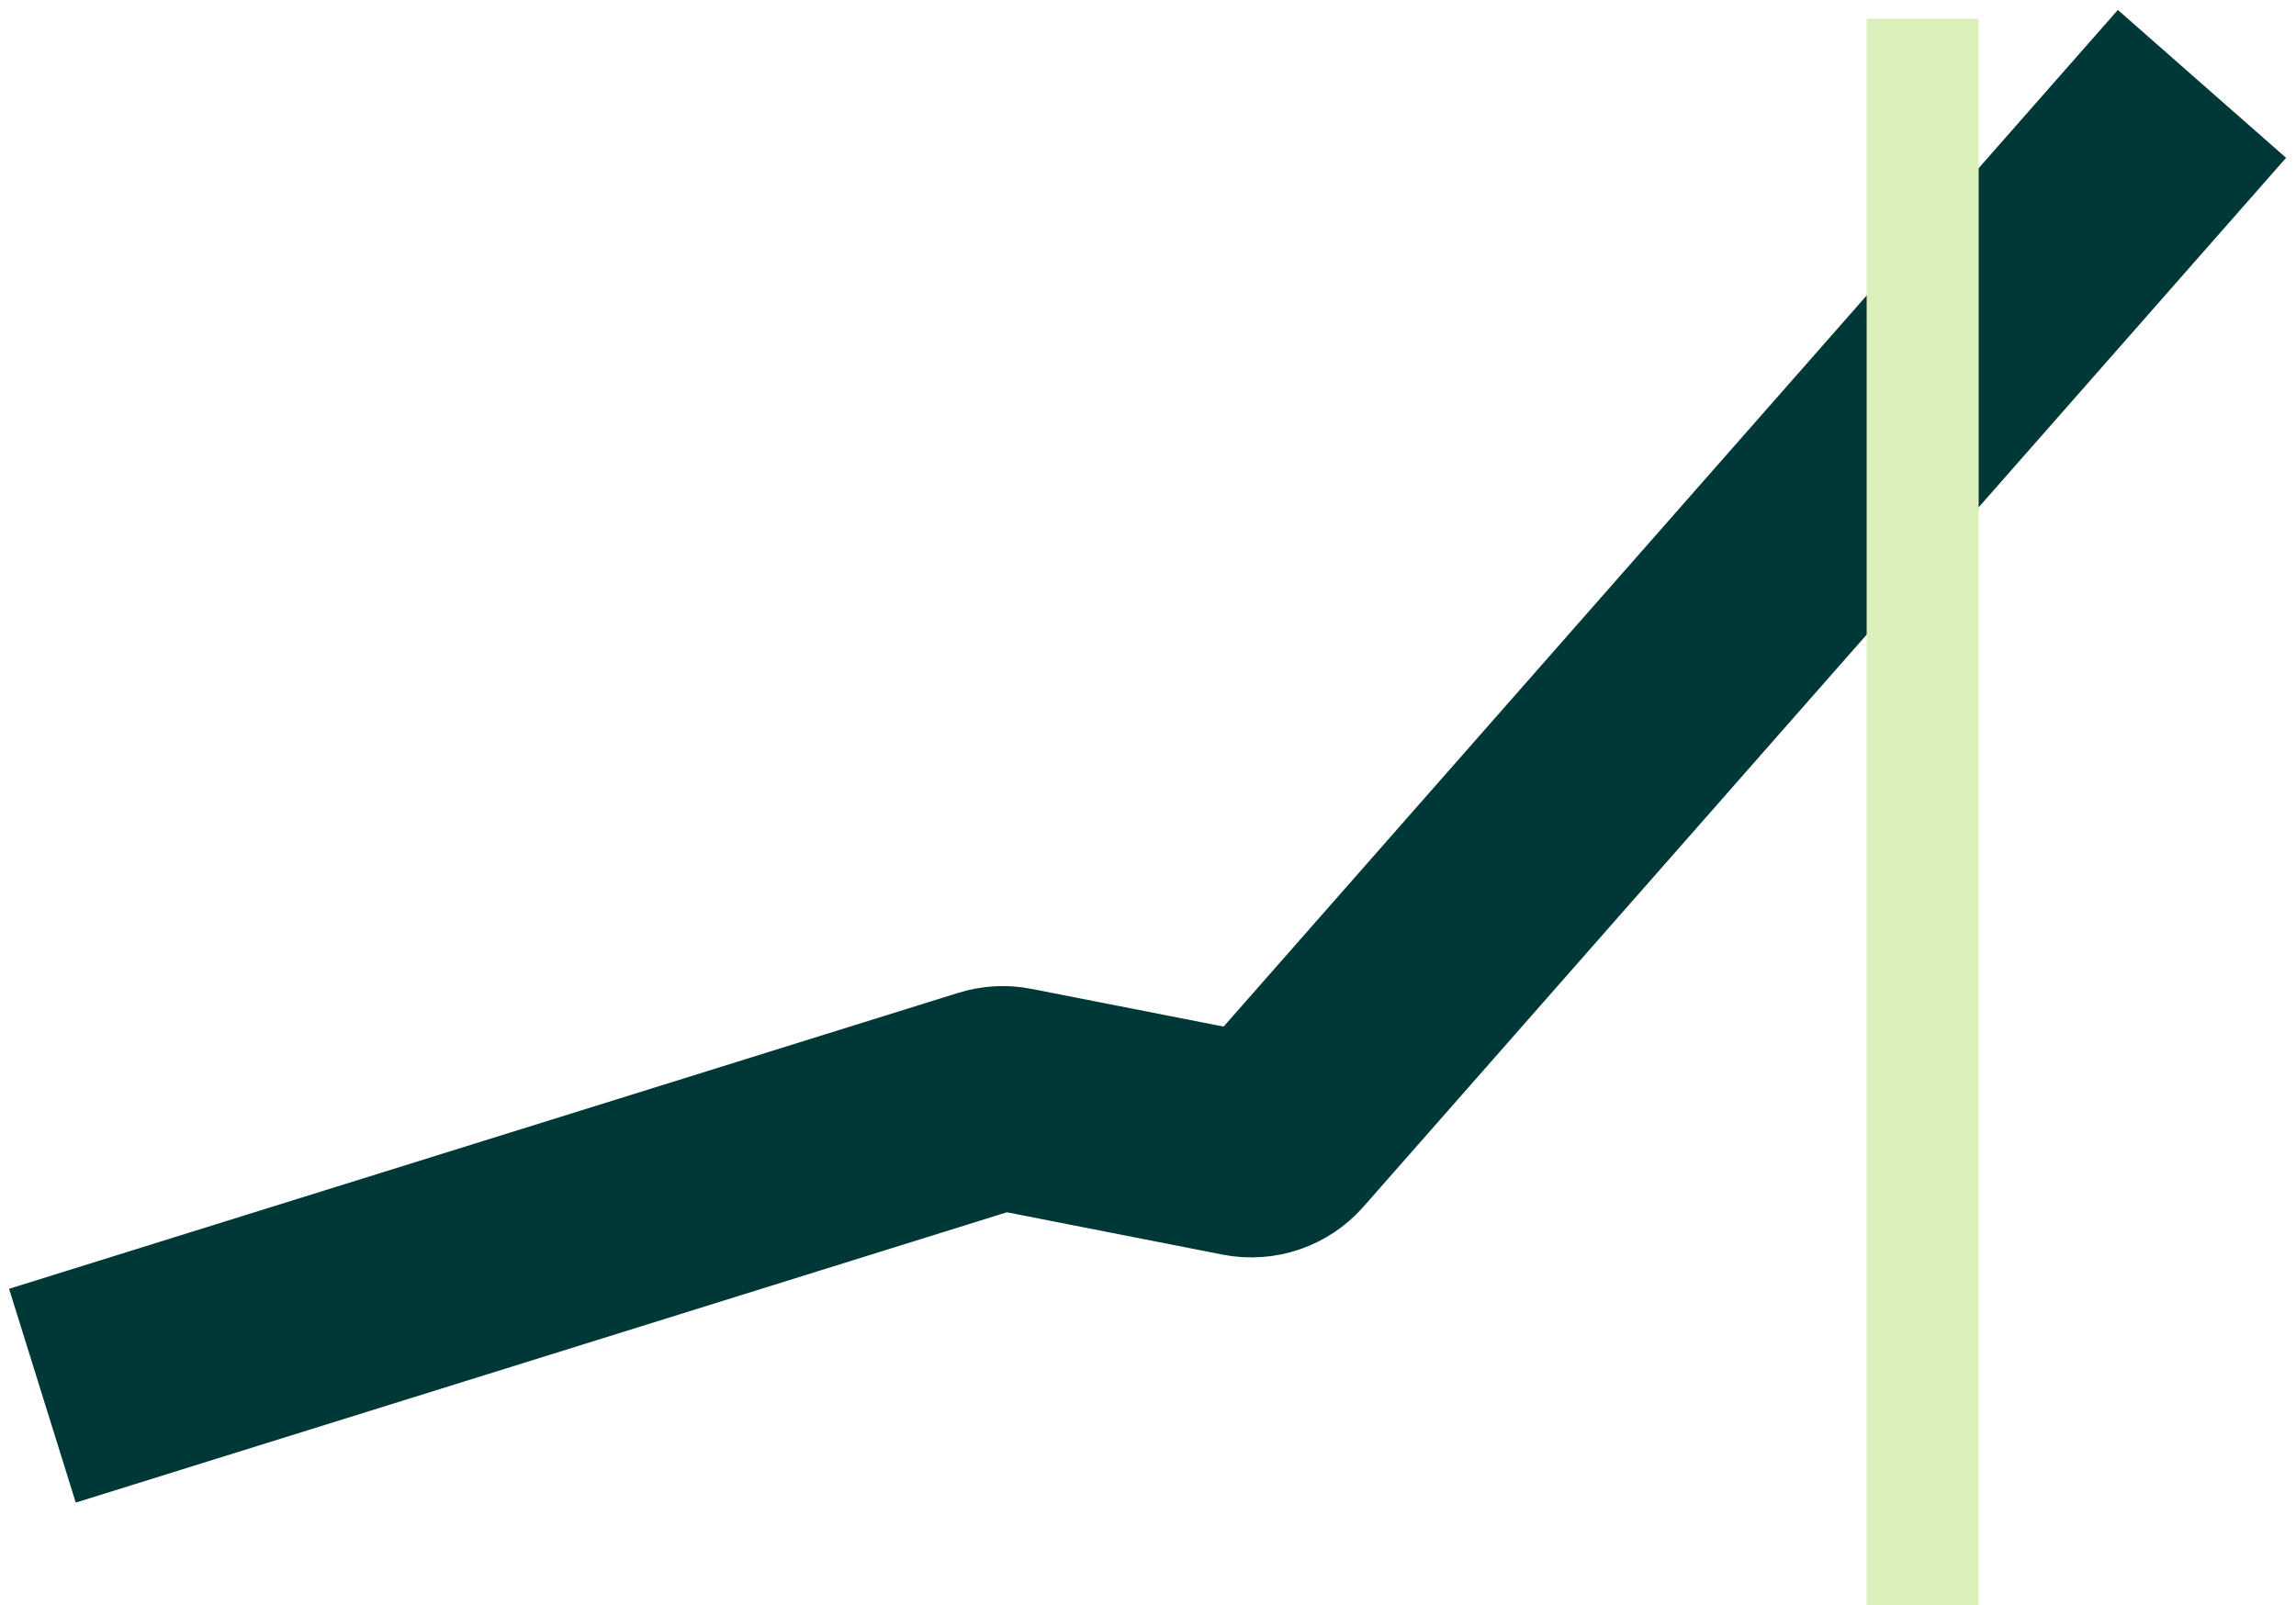 <svg width="123" height="86" viewBox="0 0 123 86" fill="none" xmlns="http://www.w3.org/2000/svg">
<path d="M8 73L53.121 58.929C53.438 58.83 53.776 58.811 54.102 58.875L66.651 61.339C67.35 61.476 68.068 61.232 68.538 60.697L114 9" stroke="url(#paint0_linear_3_26565)" stroke-width="12" stroke-linecap="square"/>
<path d="M103 1L103 86" stroke="#DBF0BA" stroke-width="6"/>
<defs>
<linearGradient id="paint0_linear_3_26565" x1="61.154" y1="-0.585" x2="7.767" y2="72.83" gradientUnits="userSpaceOnUse">
<stop offset="0.51" stop-color="#003838"/>
<stop offset="1" stop-color="#003838"/>
</linearGradient>
</defs>
</svg>
